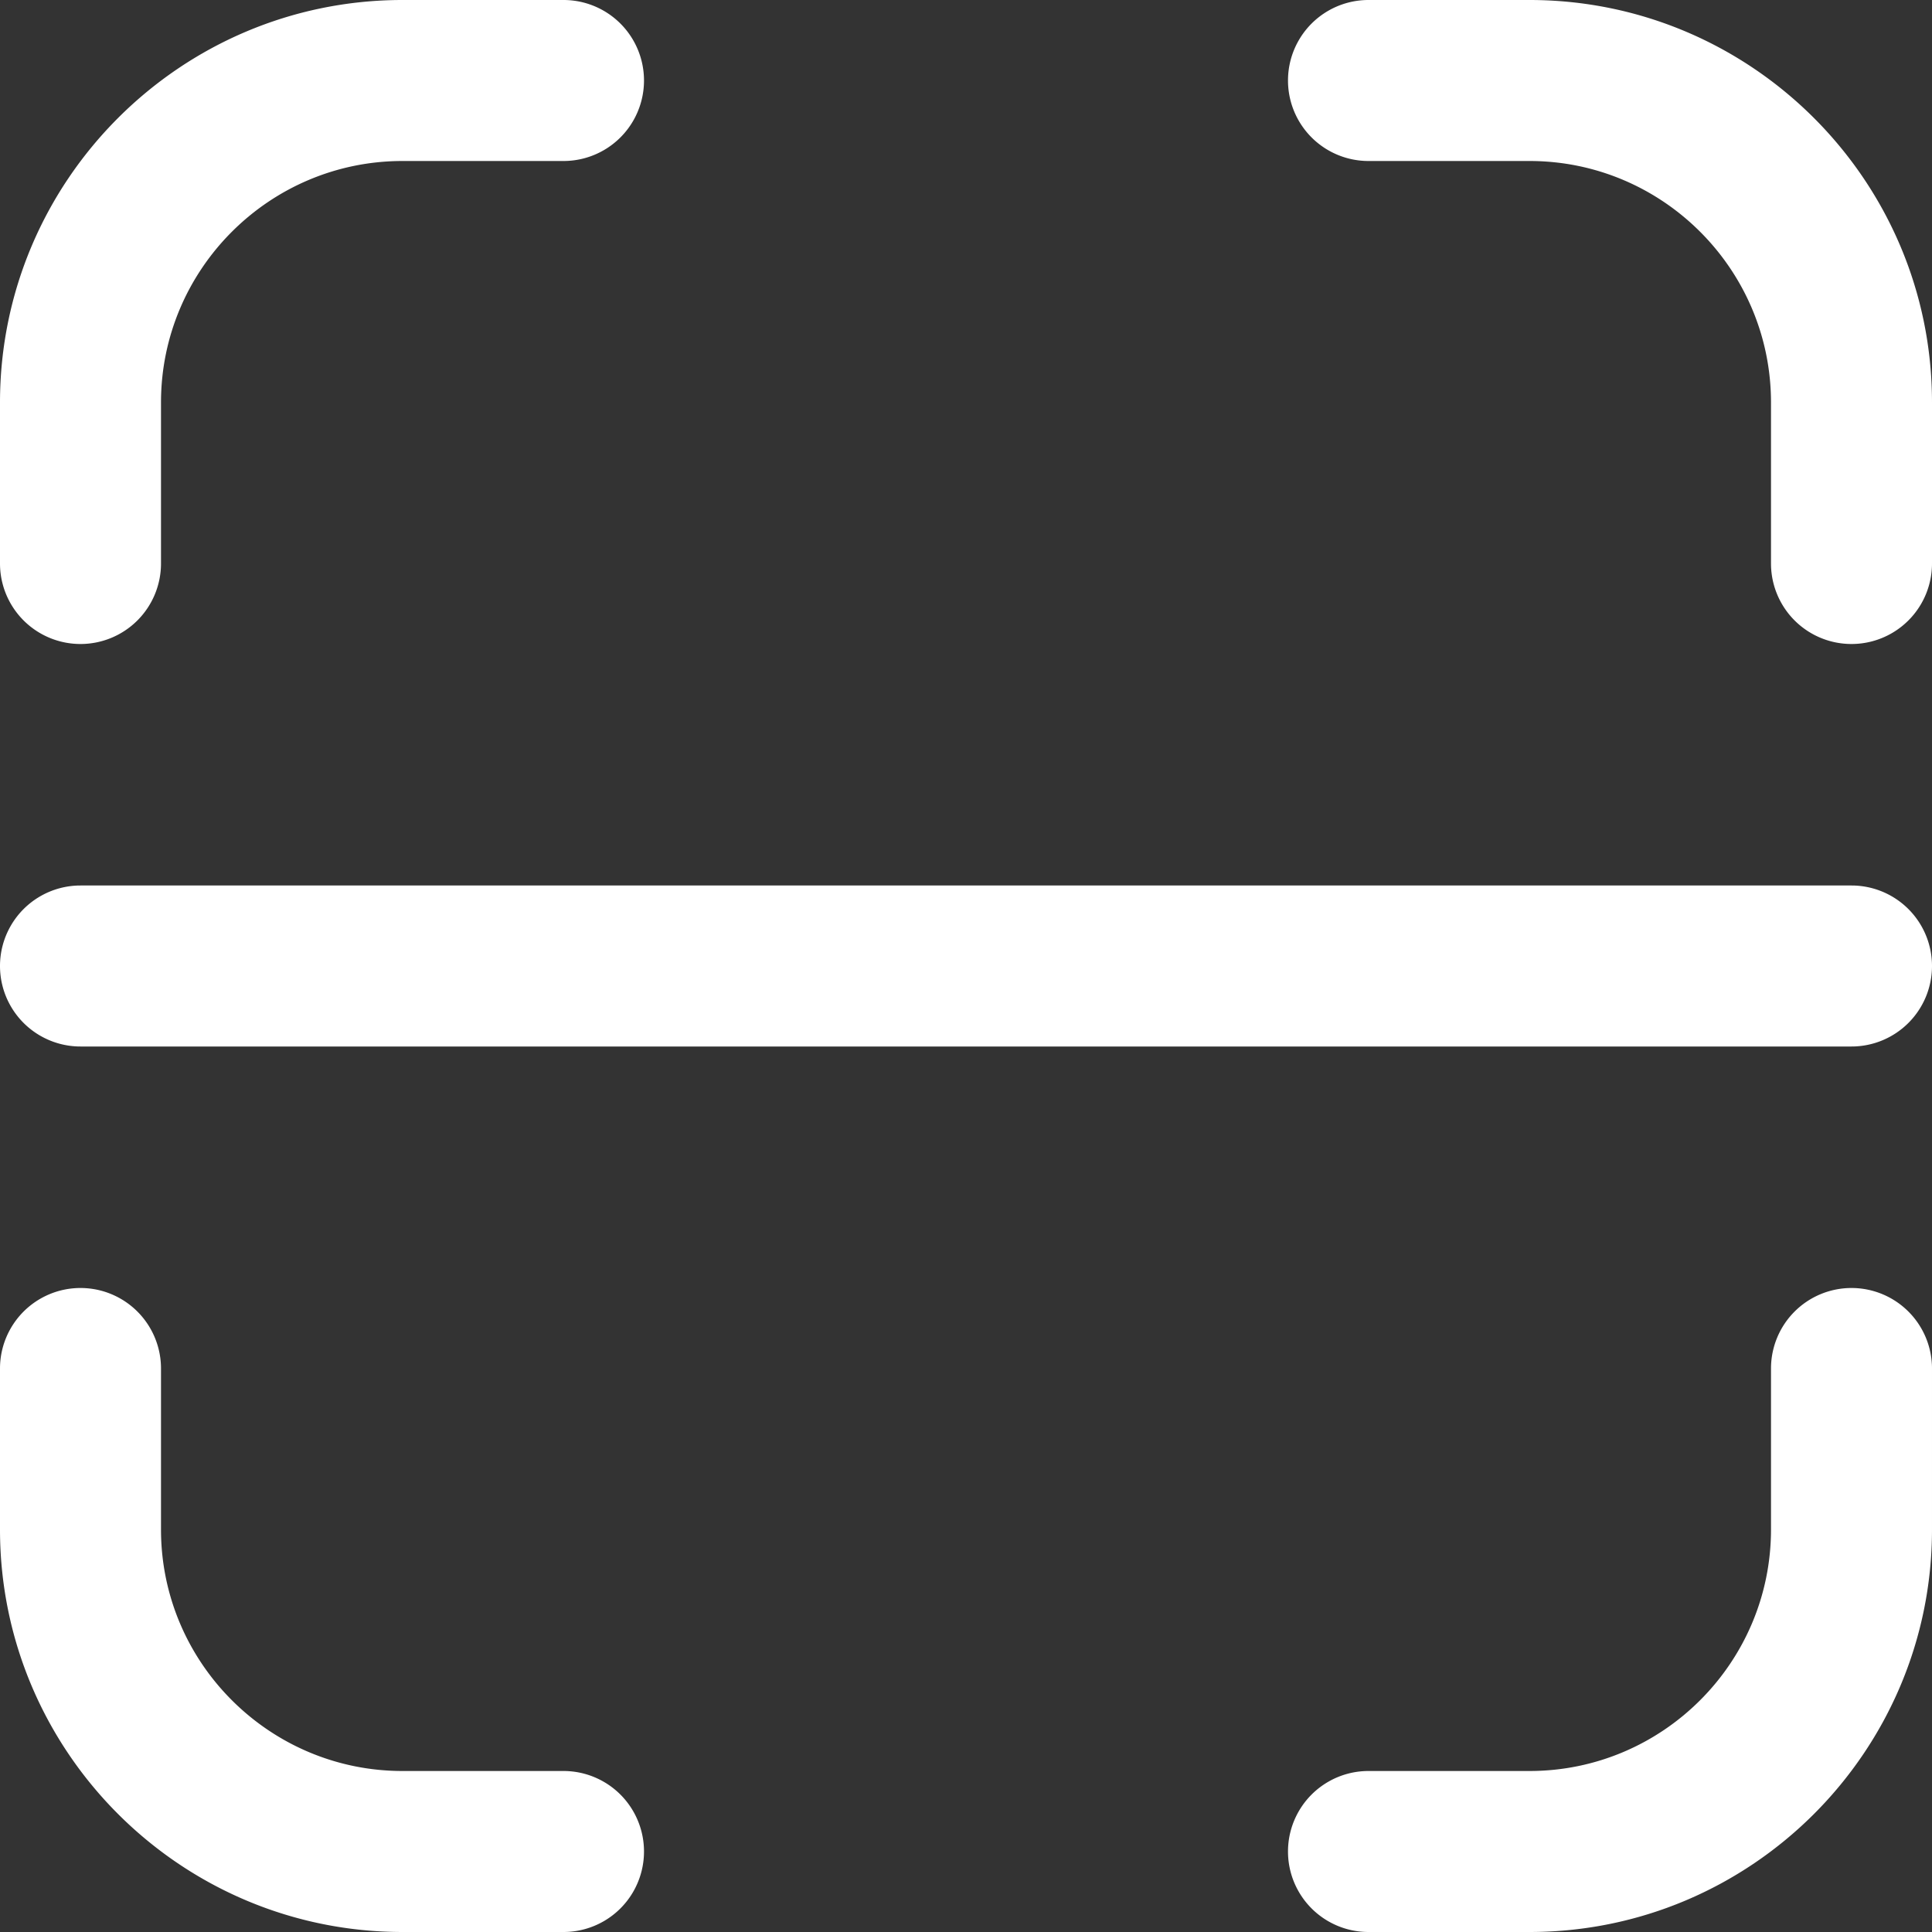 <svg xmlns="http://www.w3.org/2000/svg" version="1.1" xmlns:xlink="http://www.w3.org/1999/xlink" width="512" height="512" x="0" y="0" viewBox="0 0 24 24" style="enable-background:new 0 0 512 512" xml:space="preserve" class=""><rect x="0" y="0" width="24" height="24" fill="#333333" stroke="none"/><g><path d="M24 12a1 1 0 0 1-1 1H1a1 1 0 0 1 0-2h22a1 1 0 0 1 1 1ZM7 22H5c-1.654 0-3-1.346-3-3v-2a1 1 0 0 0-2 0v2c0 2.757 2.243 5 5 5h2a1 1 0 0 0 0-2Zm16-6a1 1 0 0 0-1 1v2c0 1.654-1.346 3-3 3h-2a1 1 0 0 0 0 2h2c2.757 0 5-2.243 5-5v-2a1 1 0 0 0-1-1ZM19 0h-2a1 1 0 0 0 0 2h2c1.654 0 3 1.346 3 3v2a1 1 0 0 0 2 0V5c0-2.757-2.243-5-5-5ZM1 8a1 1 0 0 0 1-1V5c0-1.654 1.346-3 3-3h2a1 1 0 0 0 0-2H5C2.243 0 0 2.243 0 5v2a1 1 0 0 0 1 1Z" fill="#ffffff" opacity="1" data-original="#000000"></path></g></svg>